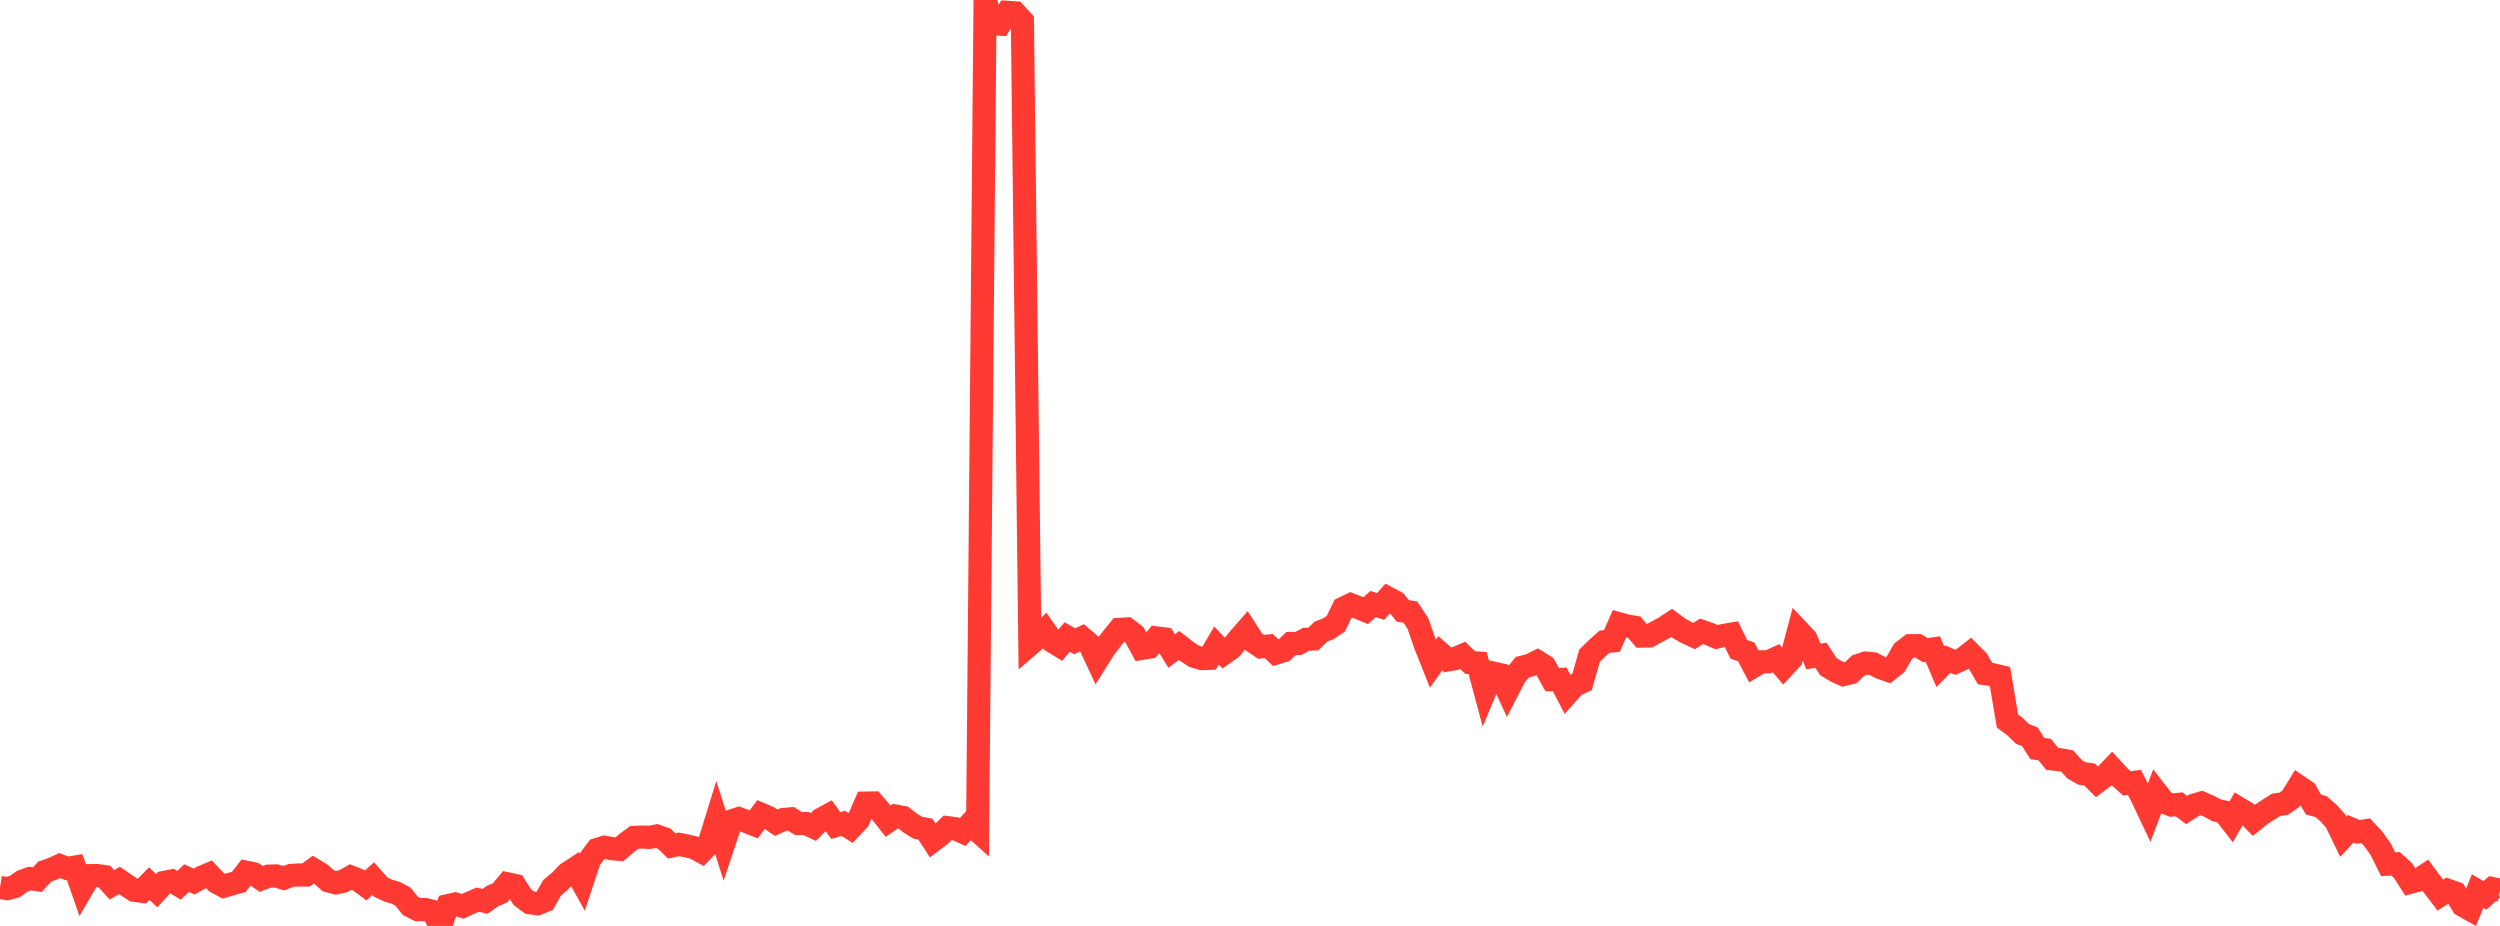 <?xml version="1.0" standalone="no"?>
<!DOCTYPE svg PUBLIC "-//W3C//DTD SVG 1.1//EN" "http://www.w3.org/Graphics/SVG/1.1/DTD/svg11.dtd">

<svg width="135" height="50" viewBox="0 0 135 50" preserveAspectRatio="none" 
  xmlns="http://www.w3.org/2000/svg"
  xmlns:xlink="http://www.w3.org/1999/xlink">


<polyline points="0.0, 47.923 0.403, 47.985 0.806, 47.87 1.209, 47.583 1.612, 47.44 2.015, 47.5 2.418, 47.064 2.821, 46.926 3.224, 46.742 3.627, 46.895 4.03, 46.826 4.433, 47.978 4.836, 47.286 5.239, 47.279 5.642, 47.337 6.045, 47.781 6.448, 47.543 6.851, 47.819 7.254, 48.079 7.657, 48.128 8.06, 47.714 8.463, 48.102 8.866, 47.652 9.269, 47.573 9.672, 47.806 10.075, 47.417 10.478, 47.605 10.881, 47.378 11.284, 47.209 11.687, 47.637 12.09, 47.854 12.493, 47.735 12.896, 47.624 13.299, 47.102 13.701, 47.186 14.104, 47.46 14.507, 47.31 14.91, 47.3 15.313, 47.423 15.716, 47.274 16.119, 47.247 16.522, 47.252 16.925, 46.957 17.328, 47.203 17.731, 47.568 18.134, 47.673 18.537, 47.586 18.94, 47.36 19.343, 47.519 19.746, 47.815 20.149, 47.448 20.552, 47.898 20.955, 48.089 21.358, 48.209 21.761, 48.419 22.164, 48.921 22.567, 49.122 22.97, 49.117 23.373, 49.217 23.776, 50.0 24.179, 48.908 24.582, 48.817 24.985, 48.942 25.388, 48.757 25.791, 48.581 26.194, 48.674 26.597, 48.386 27.0, 48.214 27.403, 47.728 27.806, 47.815 28.209, 48.449 28.612, 48.748 29.015, 48.803 29.418, 48.639 29.821, 47.928 30.224, 47.599 30.627, 47.173 31.03, 46.909 31.433, 47.633 31.836, 46.418 32.239, 45.878 32.642, 45.752 33.045, 45.826 33.448, 45.864 33.851, 45.515 34.254, 45.221 34.657, 45.2 35.06, 45.22 35.463, 45.144 35.866, 45.285 36.269, 45.683 36.672, 45.596 37.075, 45.68 37.478, 45.772 37.881, 45.989 38.284, 45.568 38.687, 44.265 39.09, 45.539 39.493, 44.332 39.896, 44.205 40.299, 44.358 40.701, 44.517 41.104, 43.974 41.507, 44.147 41.91, 44.428 42.313, 44.251 42.716, 44.218 43.119, 44.474 43.522, 44.468 43.925, 44.657 44.328, 44.245 44.731, 44.026 45.134, 44.581 45.537, 44.462 45.94, 44.716 46.343, 44.294 46.746, 43.367 47.149, 43.36 47.552, 43.832 47.955, 44.343 48.358, 44.068 48.761, 44.141 49.164, 44.456 49.567, 44.701 49.97, 44.774 50.373, 45.394 50.776, 45.087 51.179, 44.695 51.582, 44.747 51.985, 44.929 52.388, 44.493 52.791, 44.858 53.194, 0.0 53.597, 1.272 54.0, 1.304 54.403, 0.667 54.806, 0.694 55.209, 1.134 55.612, 34.802 56.015, 34.455 56.418, 34.053 56.821, 34.628 57.224, 34.874 57.627, 34.401 58.03, 34.629 58.433, 34.442 58.836, 34.787 59.239, 35.648 59.642, 35.007 60.045, 34.482 60.448, 33.986 60.851, 33.965 61.254, 34.274 61.657, 35.012 62.06, 34.945 62.463, 34.449 62.866, 34.501 63.269, 35.153 63.672, 34.857 64.075, 35.171 64.478, 35.438 64.881, 35.561 65.284, 35.549 65.687, 34.861 66.09, 35.28 66.493, 34.994 66.896, 34.497 67.299, 34.036 67.701, 34.662 68.104, 34.93 68.507, 34.885 68.91, 35.263 69.313, 35.139 69.716, 34.749 70.119, 34.742 70.522, 34.524 70.925, 34.504 71.328, 34.107 71.731, 33.95 72.134, 33.681 72.537, 32.849 72.94, 32.655 73.343, 32.812 73.746, 32.976 74.149, 32.618 74.552, 32.75 74.955, 32.297 75.358, 32.512 75.761, 32.993 76.164, 33.053 76.567, 33.668 76.97, 34.831 77.373, 35.841 77.776, 35.277 78.179, 35.634 78.582, 35.563 78.985, 35.39 79.388, 35.778 79.791, 35.803 80.194, 37.306 80.597, 36.341 81.0, 36.429 81.403, 37.295 81.806, 36.514 82.209, 36.027 82.612, 35.926 83.015, 35.727 83.418, 35.98 83.821, 36.701 84.224, 36.688 84.627, 37.459 85.03, 37.006 85.433, 36.821 85.836, 35.409 86.239, 35.012 86.642, 34.653 87.045, 34.611 87.448, 33.689 87.851, 33.8 88.254, 33.87 88.657, 34.348 89.06, 34.337 89.463, 34.117 89.866, 33.901 90.269, 33.637 90.672, 33.933 91.075, 34.162 91.478, 34.348 91.881, 34.092 92.284, 34.229 92.687, 34.404 93.09, 34.311 93.493, 34.243 93.896, 35.063 94.299, 35.205 94.701, 35.975 95.104, 35.738 95.507, 35.73 95.91, 35.547 96.313, 36.025 96.716, 35.59 97.119, 34.07 97.522, 34.496 97.925, 35.448 98.328, 35.385 98.731, 35.996 99.134, 36.241 99.537, 36.428 99.94, 36.329 100.343, 35.938 100.746, 35.805 101.149, 35.844 101.552, 36.053 101.955, 36.195 102.358, 35.879 102.761, 35.174 103.164, 34.867 103.567, 34.866 103.97, 35.107 104.373, 35.047 104.776, 35.995 105.179, 35.589 105.582, 35.763 105.985, 35.584 106.388, 35.27 106.791, 35.675 107.194, 36.375 107.597, 36.433 108.0, 36.531 108.403, 38.94 108.806, 39.235 109.209, 39.631 109.612, 39.787 110.015, 40.42 110.418, 40.482 110.821, 40.982 111.224, 41.024 111.627, 41.097 112.03, 41.541 112.433, 41.77 112.836, 41.824 113.239, 42.225 113.642, 41.923 114.045, 41.503 114.448, 41.941 114.851, 42.304 115.254, 42.248 115.657, 43.018 116.06, 43.869 116.463, 42.807 116.866, 43.322 117.269, 43.474 117.672, 43.434 118.075, 43.742 118.478, 43.482 118.881, 43.362 119.284, 43.536 119.687, 43.755 120.09, 43.843 120.493, 44.363 120.896, 43.654 121.299, 43.894 121.701, 44.299 122.104, 43.975 122.507, 43.714 122.91, 43.458 123.313, 43.405 123.716, 43.123 124.119, 42.468 124.522, 42.742 124.925, 43.445 125.328, 43.553 125.731, 43.897 126.134, 44.35 126.537, 45.181 126.94, 44.754 127.343, 44.923 127.746, 44.861 128.149, 45.292 128.552, 45.851 128.955, 46.665 129.358, 46.647 129.761, 47.012 130.164, 47.641 130.567, 47.532 130.97, 47.265 131.373, 47.808 131.776, 48.337 132.179, 48.078 132.582, 48.218 132.985, 48.886 133.388, 49.111 133.791, 48.116 134.194, 48.35 134.597, 47.986 135.0, 48.073" fill="none" stroke="#ff3a33" stroke-width="1.25"/>

</svg>